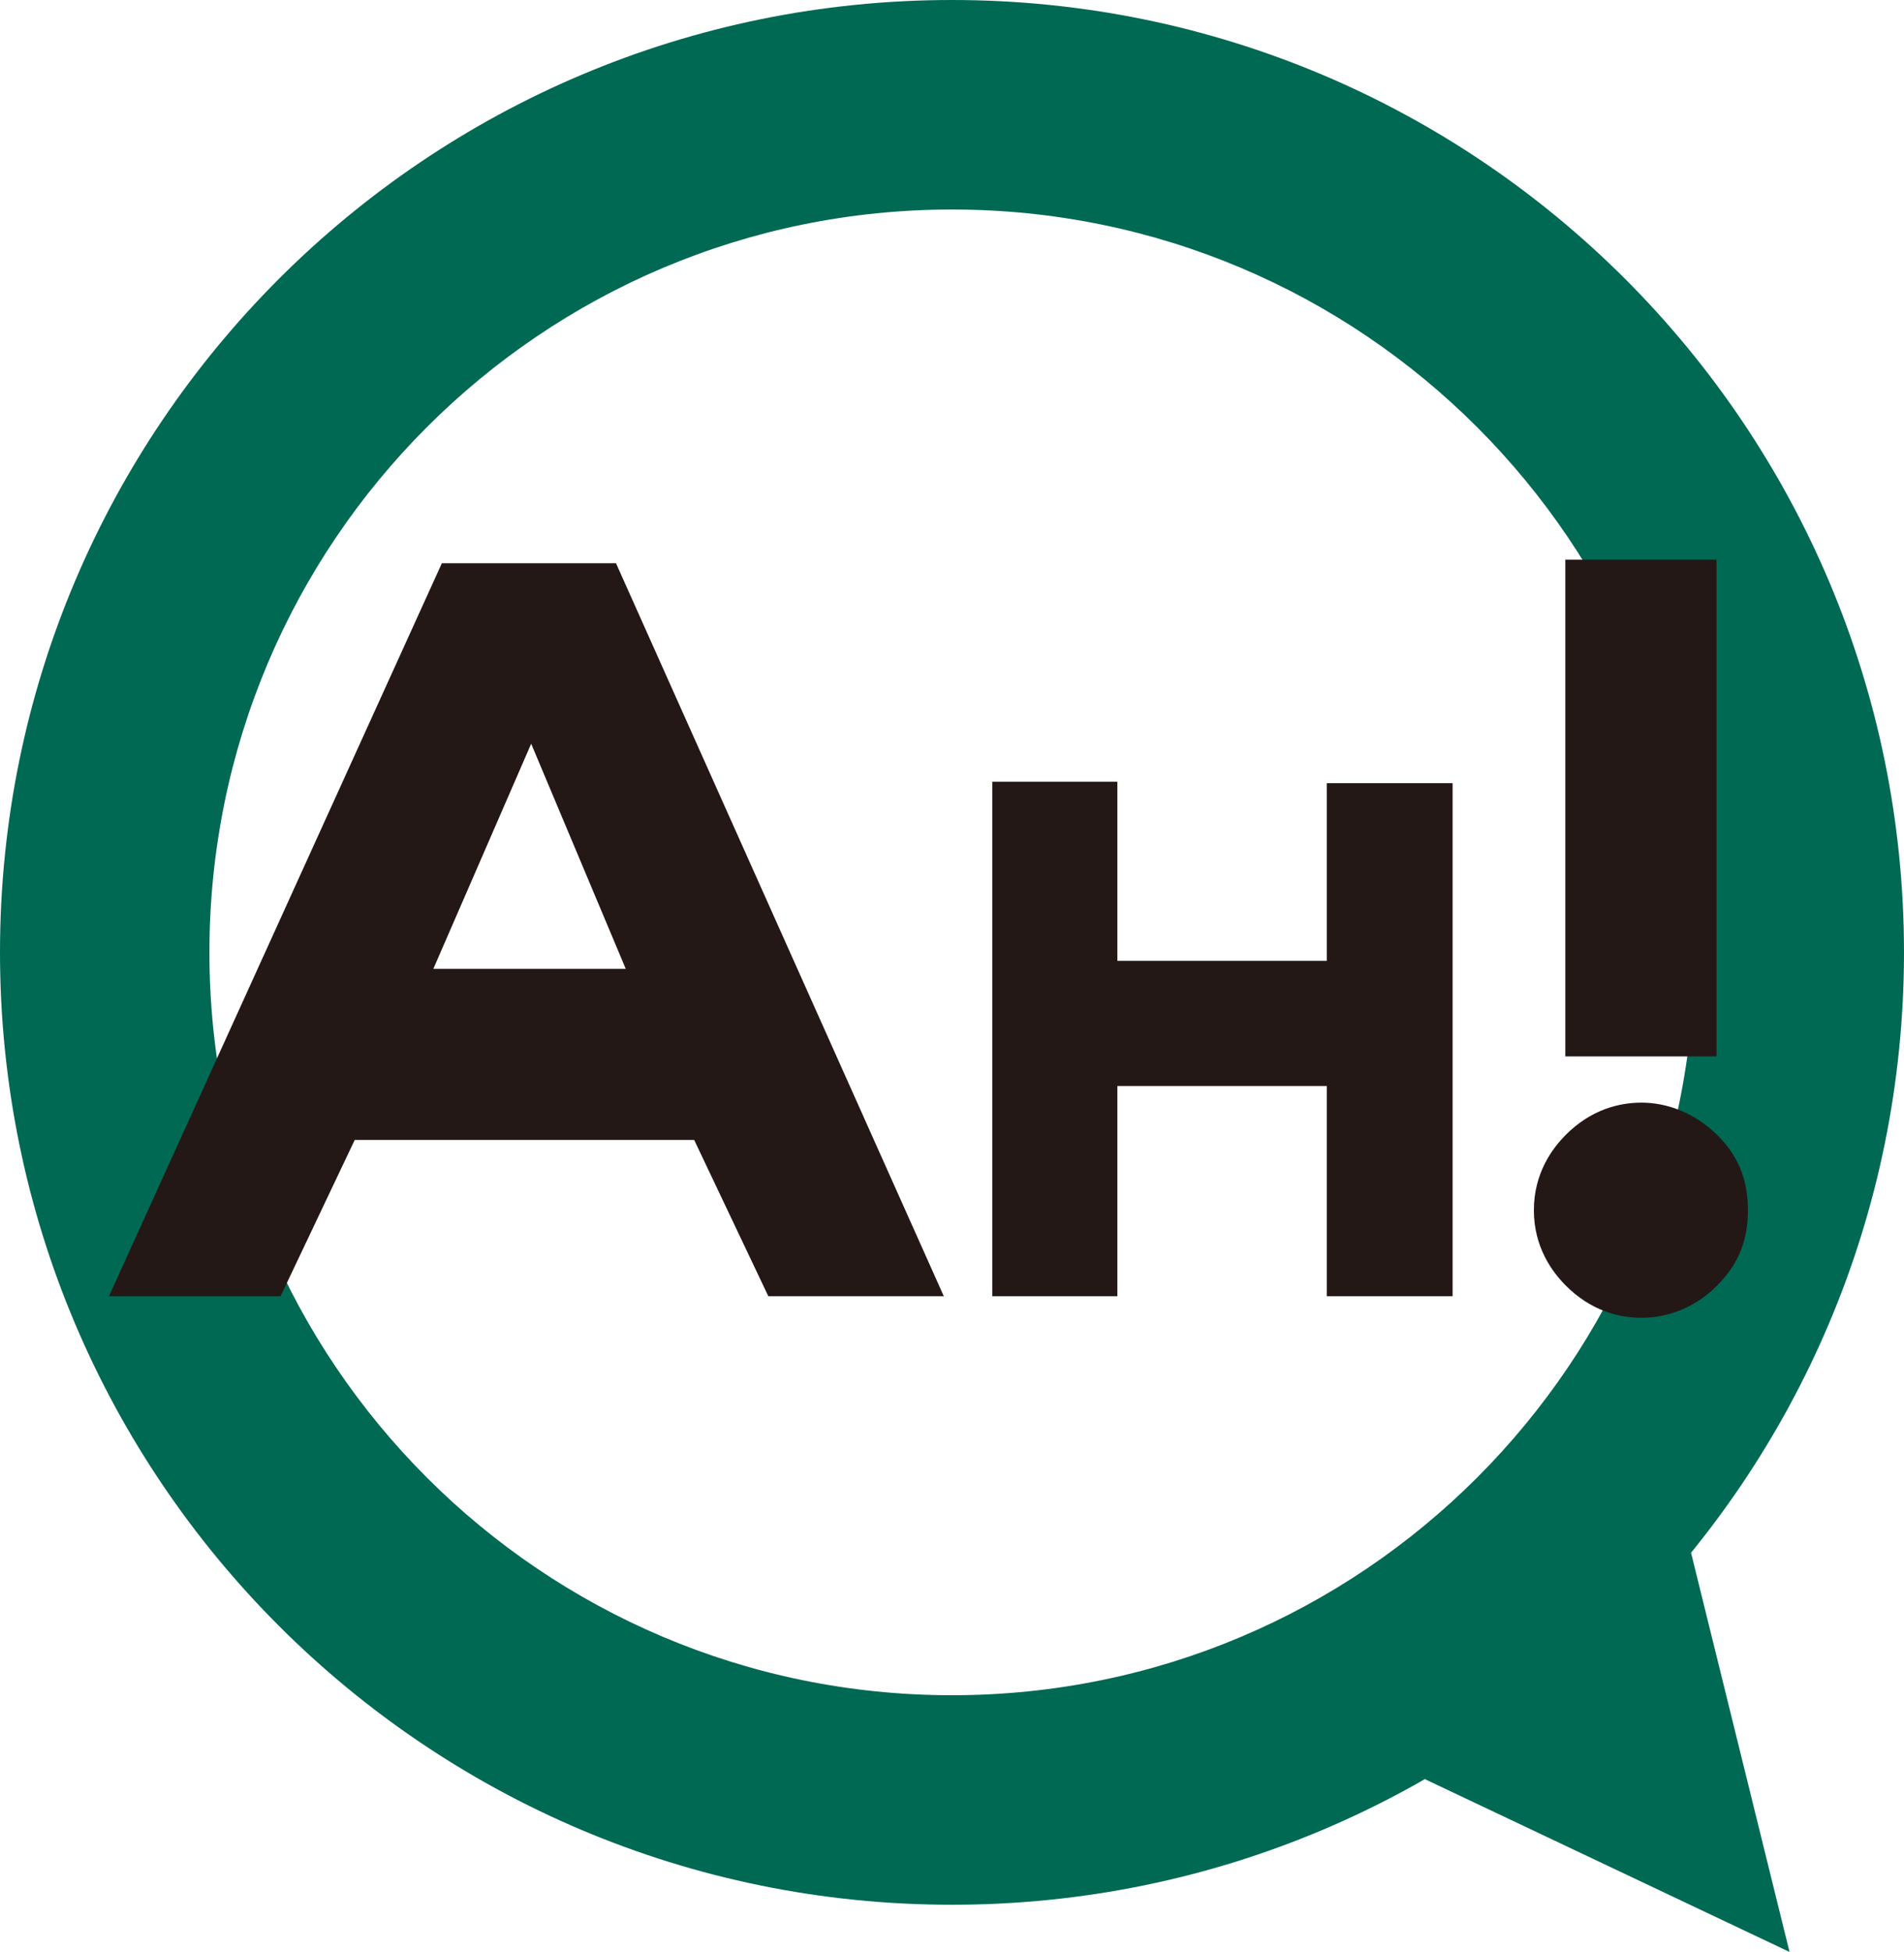 <?xml version="1.0" encoding="UTF-8"?>
<svg id="_レイヤー_1" data-name="レイヤー_1" xmlns="http://www.w3.org/2000/svg" width="159.205" height="163.148" version="1.1" viewBox="0 0 159.205 163.148">
  <!-- Generator: Adobe Illustrator 29.4.0, SVG Export Plug-In . SVG Version: 2.1.0 Build 152)  -->
  <defs>
    <style>
      .st0 {
        fill: none;
      }

      .st1 {
        fill: #006953;
      }

      .st2 {
        fill: #231815;
      }
    </style>
  </defs>
  <path class="st1" d="M79.602,0C35.639,0,0,35.639,0,79.602s35.639,79.602,79.602,79.602,79.602-35.639,79.602-79.602S123.565,0,79.602,0ZM79.602,141.692c-34.291,0-62.09-27.799-62.09-62.09s27.799-62.09,62.09-62.09,62.09,27.799,62.09,62.09-27.799,62.09-62.09,62.09Z"/>
  <polygon class="st1" points="141.398 129.779 149.633 163.148 119.142 148.705 141.398 129.779"/>
  <g>
    <line class="st0" x1="74.286" y1="79.602" x2="84.919" y2="79.602"/>
    <line class="st0" x1="79.602" y1="84.919" x2="79.602" y2="74.286"/>
  </g>
  <g>
    <g>
      <path class="st2" d="M130.938,107.465c-1.125-1.124-2.681-3.199-2.681-6.312s1.556-5.189,2.681-6.312c2.074-2.076,4.409-2.681,6.312-2.681,2.162,0,4.496.865,6.399,2.767,1.47,1.47,2.508,3.373,2.508,6.226s-1.038,4.756-2.594,6.312c-1.817,1.816-4.064,2.681-6.313,2.681-1.902,0-4.237-.605-6.312-2.681Z"/>
      <rect class="st2" x="130.886" y="46.778" width="12.642" height="41.519"/>
    </g>
    <path class="st2" d="M78.919,108.344h-14.673l-6.201-13.063h-28.385l-6.201,13.063h-14.351l27.84-61.268h14.559l27.412,61.268ZM36.235,80.977h16.088l-7.908-18.814-8.18,18.814Z"/>
    <path class="st2" d="M121.462,108.344h-10.518v-17.57h-17.513v17.57h-10.462v-43.001h10.462v14.969h17.513v-14.853h10.518v42.885Z"/>
  </g>
</svg>